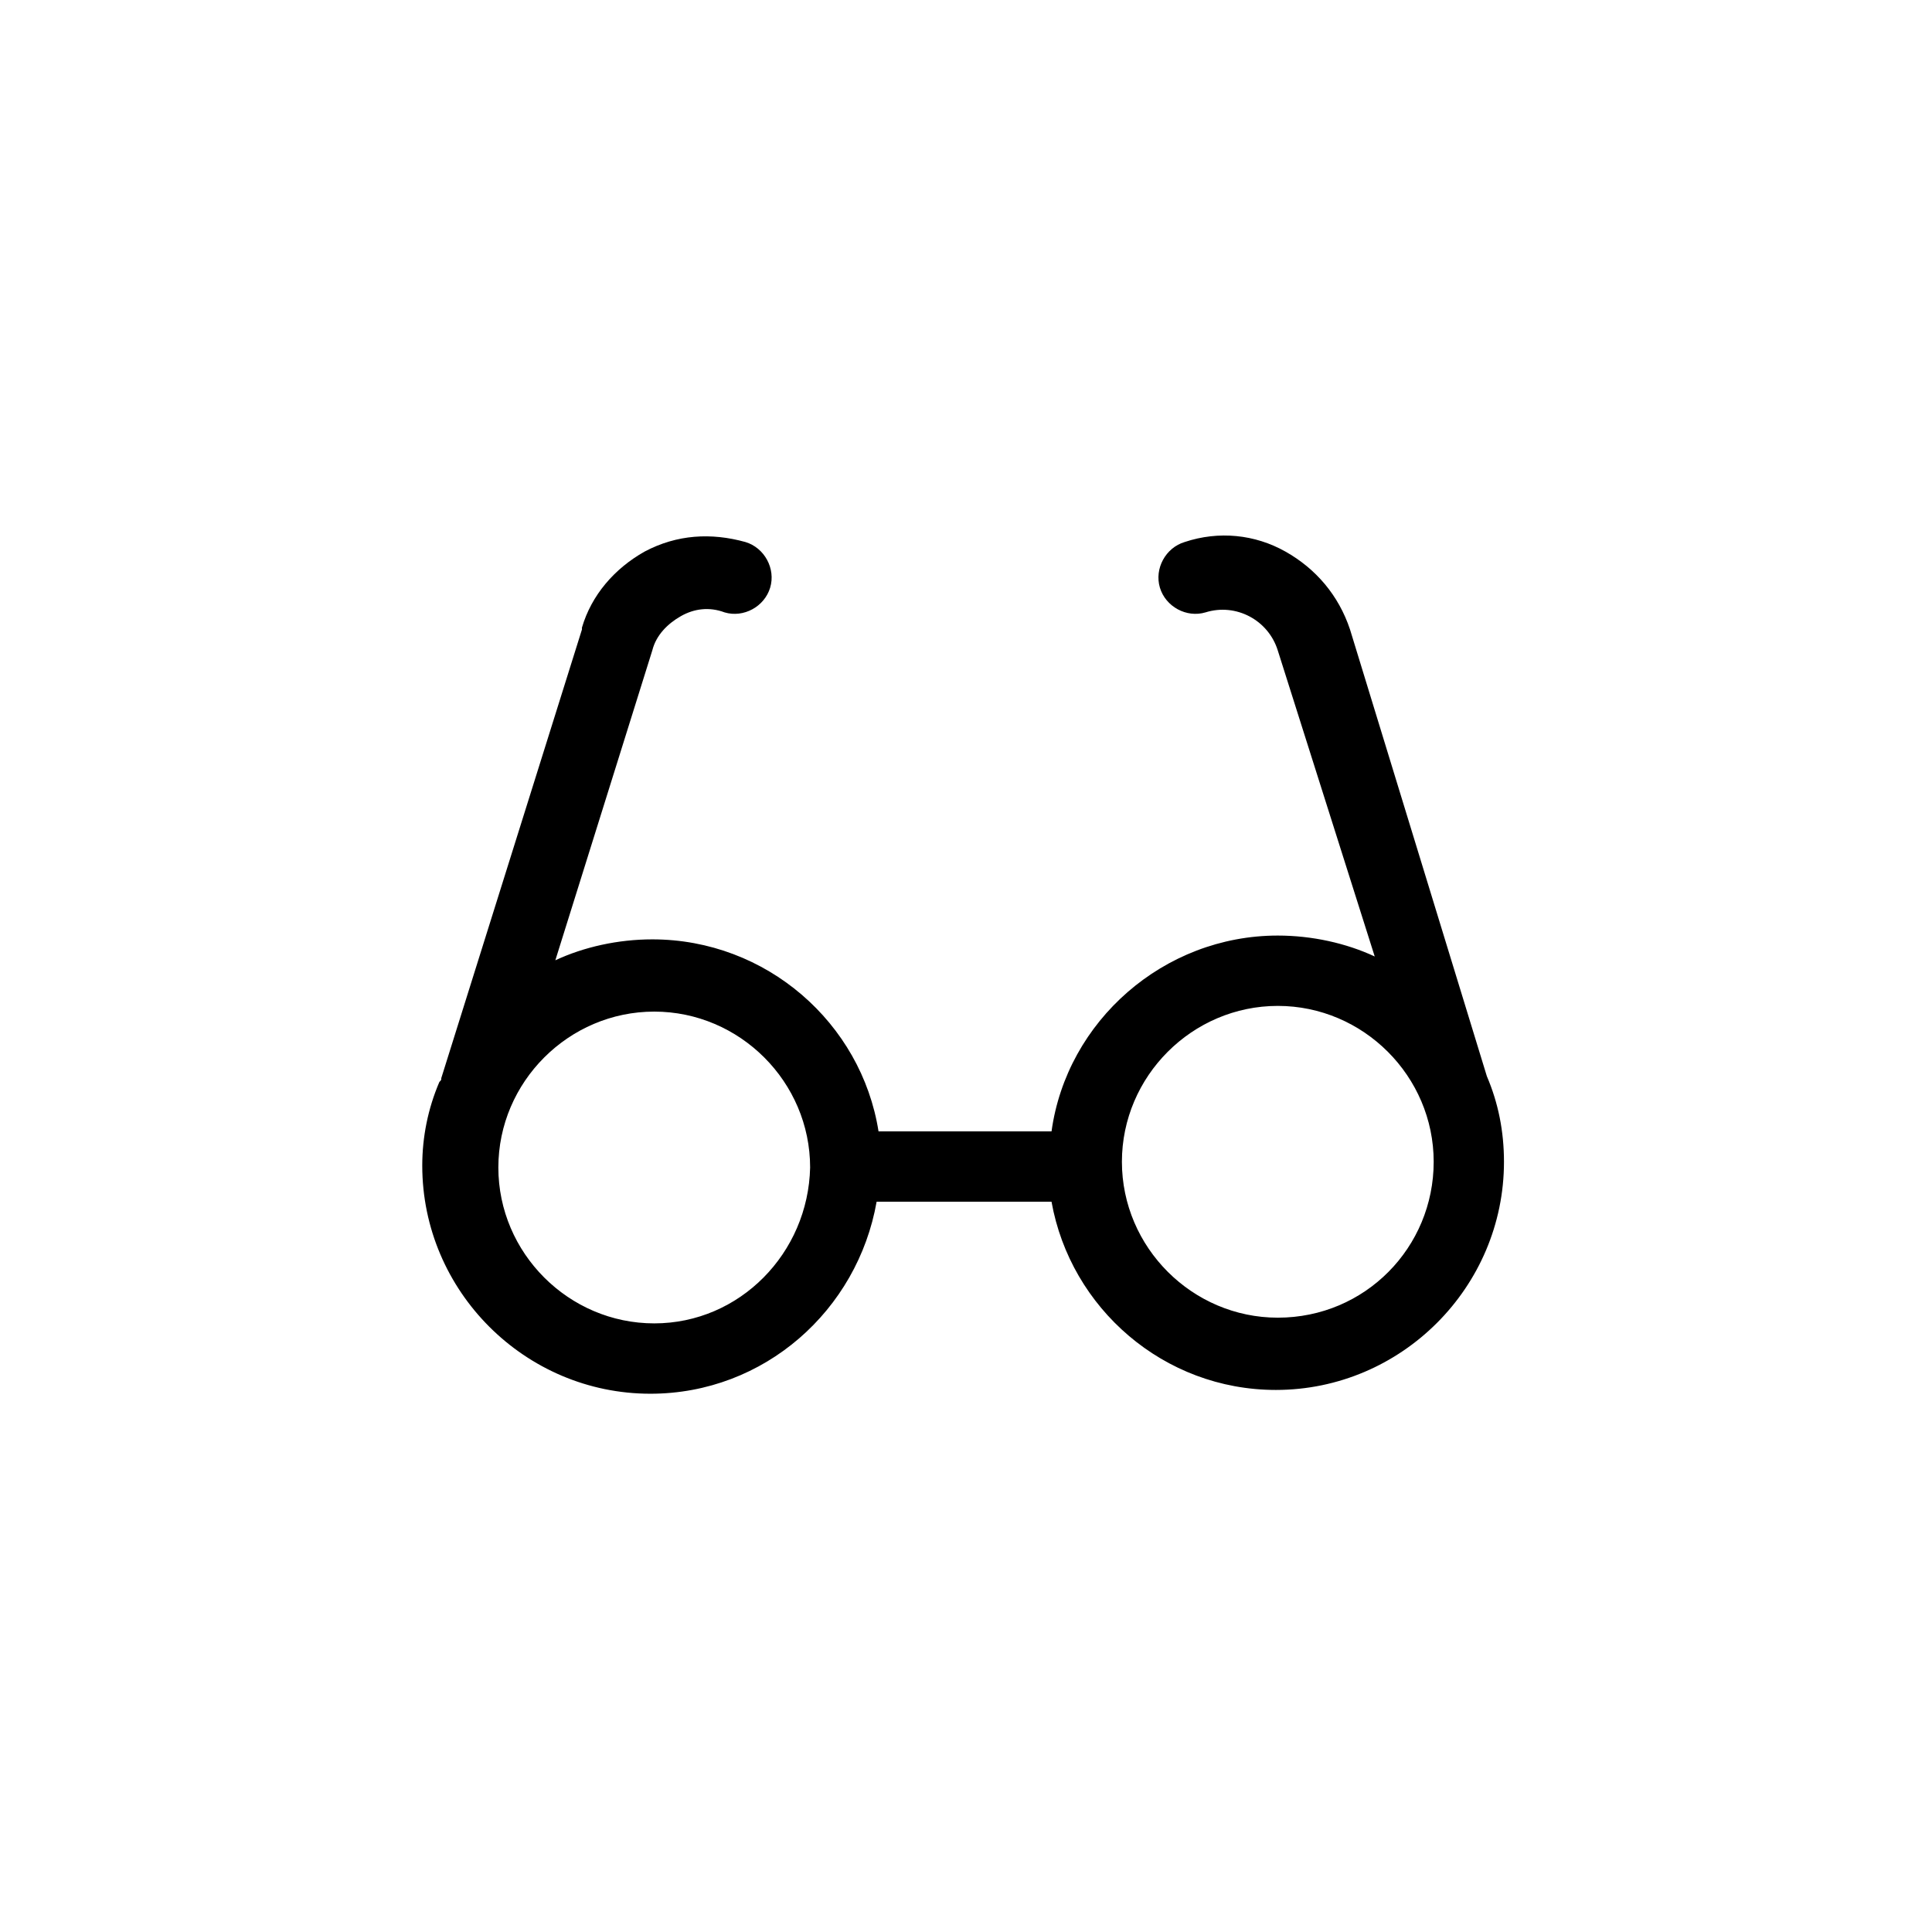 <?xml version="1.0" encoding="UTF-8"?>
<!-- Uploaded to: SVG Repo, www.svgrepo.com, Generator: SVG Repo Mixer Tools -->
<svg fill="#000000" width="800px" height="800px" version="1.1" viewBox="144 144 512 512" xmlns="http://www.w3.org/2000/svg">
 <path d="m501.77 310.82s-0.504-0.504 0 0c-3.023-9.07-9.07-16.121-17.129-20.656-8.062-4.535-17.633-5.543-26.703-2.519-5.039 1.512-8.062 7.055-6.551 12.09 1.512 5.039 7.055 8.062 12.09 6.551 8.062-2.519 16.625 2.016 19.145 10.078l25.695 81.113c-7.559-3.527-16.625-5.543-25.695-5.543-30.23 0-55.922 22.672-59.953 51.891h-45.848c-4.535-28.719-29.727-50.883-59.953-50.883-9.07 0-18.137 2.016-25.695 5.543l25.695-82.121c1.008-4.031 4.031-7.055 7.559-9.07 3.527-2.016 7.559-2.519 11.586-1.008 5.039 1.512 10.578-1.512 12.09-6.551 1.512-5.039-1.512-10.578-6.551-12.09-9.07-2.519-18.137-2.016-26.703 2.519-8.062 4.535-14.105 11.586-16.625 20.152v0.504l-37.281 118.9c0 0.504 0 0.504-0.504 1.008-3.023 7.055-4.535 14.609-4.535 22.168 0 33.25 27.207 60.457 60.457 60.457 30.23 0 54.914-22.168 59.953-50.883h46.352c5.039 28.215 29.727 49.879 59.449 49.879 33.25 0 60.457-27.207 60.457-60.457 0-8.062-1.512-15.617-4.535-22.672zm-184.39 183.89c-22.672 0-41.312-18.641-41.312-41.312s18.641-41.312 41.312-41.312 41.312 18.641 41.312 41.312c-0.504 22.672-18.641 41.312-41.312 41.312zm165.25-1.512c-22.672 0-41.312-18.641-41.312-41.312s18.641-41.312 41.312-41.312 41.312 18.641 41.312 41.312-18.141 41.312-41.312 41.312z"/>
</svg>